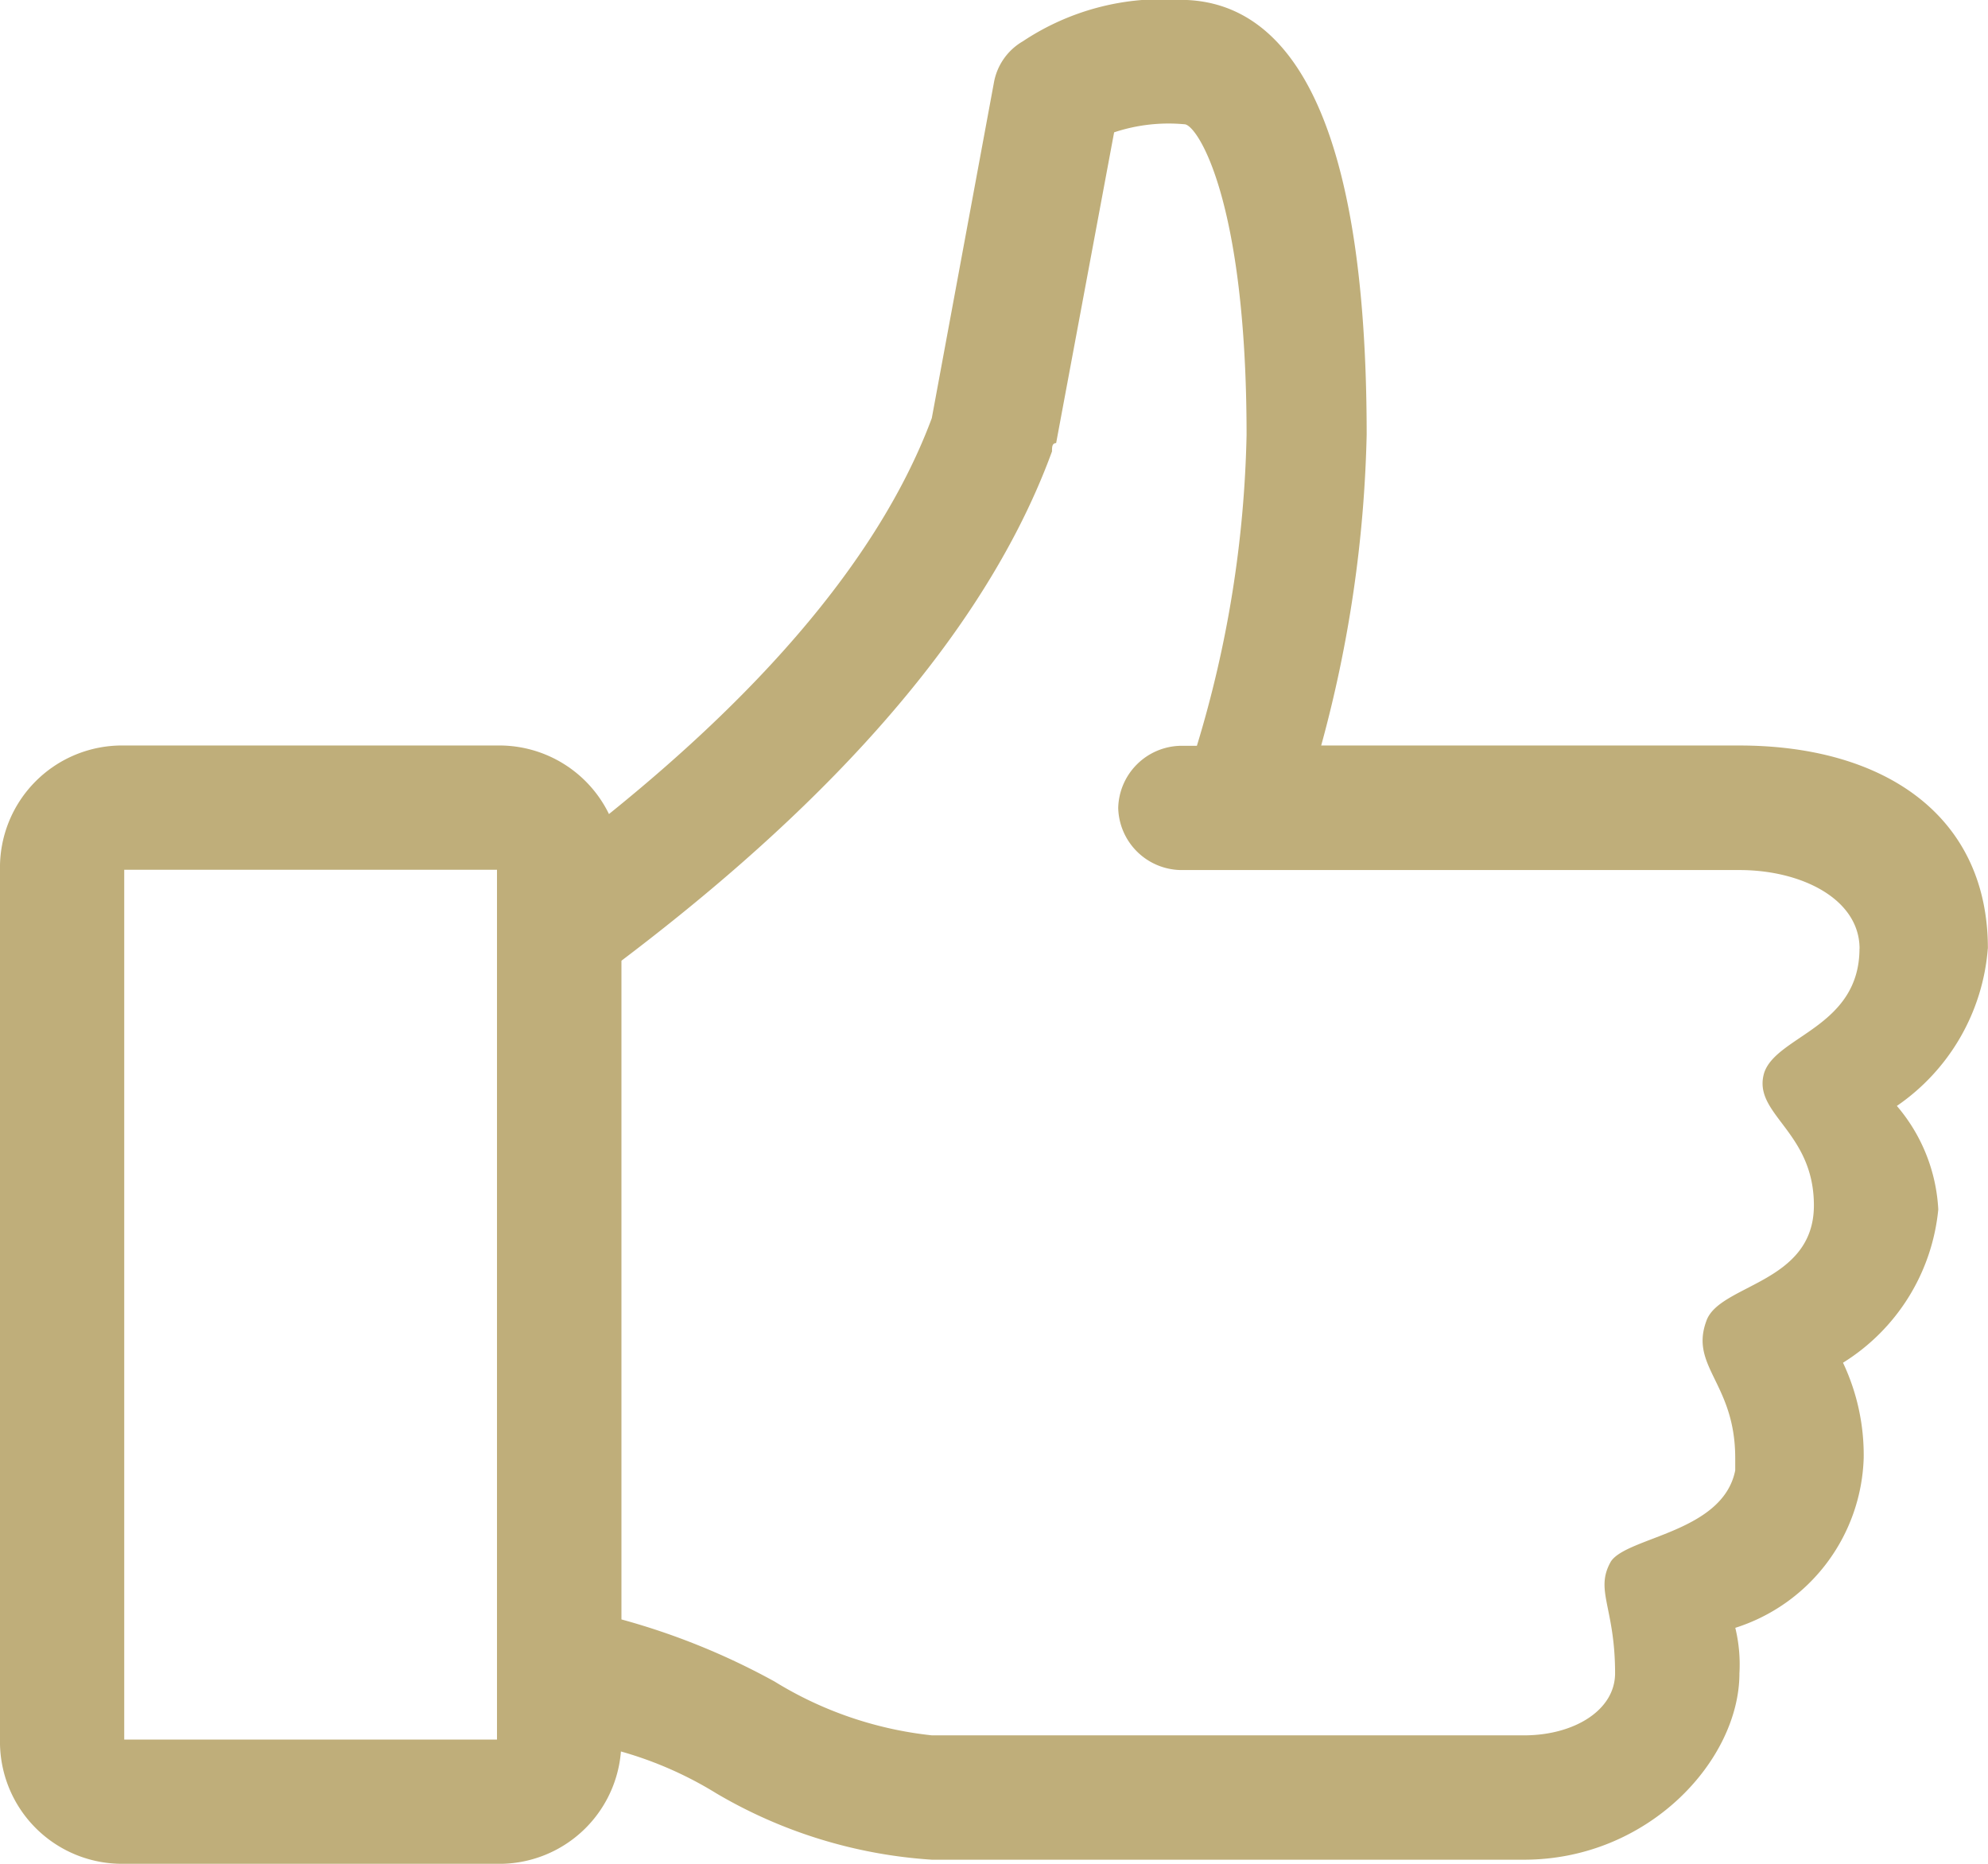 <svg id="icon-brown-like" xmlns="http://www.w3.org/2000/svg" width="52.457" height="49.178" viewBox="0 0 52.457 49.178">
  <g id="Icon-Like" transform="translate(0 0)">
    <path id="Fill-4_2_" d="M-18.8-493.474c0-3.5-2.732-5.355-6.557-5.355H-36.392a33.769,33.769,0,0,0,1.2-8.2c0-9.508-2.623-11.475-4.918-11.475a6.629,6.629,0,0,0-4.153,1.093,1.58,1.58,0,0,0-.765,1.093l-1.639,8.852c-1.749,4.7-6.229,8.743-9.836,11.475V-472.6a9.9,9.9,0,0,1,4.153,1.421,12.818,12.818,0,0,0,5.683,1.749h15.628c3.279,0,5.683-2.623,5.683-4.918a4.1,4.1,0,0,0-.109-1.2,4.858,4.858,0,0,0,3.388-4.481,5.7,5.7,0,0,0-.546-2.514,5.373,5.373,0,0,0,2.514-4.044,4.561,4.561,0,0,0-1.093-2.732,5.558,5.558,0,0,0,2.4-4.153Zm-3.388,0c0,2.076-2.186,2.3-2.514,3.279-.328,1.093,1.311,1.53,1.311,3.5,0,2.076-2.514,2.076-2.841,3.06-.437,1.2.765,1.639.765,3.606v.328c-.328,1.639-2.841,1.749-3.279,2.4-.437.765.109,1.2.109,2.951,0,.984-1.093,1.639-2.4,1.639H-46.664a9.9,9.9,0,0,1-4.153-1.421,18.461,18.461,0,0,0-4.044-1.639v-17.376c4.044-3.06,9.289-7.759,11.366-13.442,0-.109,0-.219.109-.219l1.53-8.2A4.55,4.55,0,0,1-40-515.221c.328,0,1.639,1.967,1.639,8.2a30.223,30.223,0,0,1-1.311,8.2h-.437a1.681,1.681,0,0,0-1.639,1.639,1.681,1.681,0,0,0,1.639,1.639h14.754c1.639,0,3.169.765,3.169,2.076Z" transform="translate(71.254 518.5)" fill="#bfae7a"/>
    <path id="Fill-6_2_" d="M-56.886-469.322h-9.836A3.22,3.22,0,0,1-70-472.6v-22.95a3.22,3.22,0,0,1,3.279-3.279h9.836a3.22,3.22,0,0,1,3.279,3.279v22.95a3.22,3.22,0,0,1-3.279,3.279Zm-9.836-26.228v22.95h9.836v-22.95ZM-70-518.5" transform="translate(70 518.5)" fill="#bfae7a"/>
  </g>
</svg>
